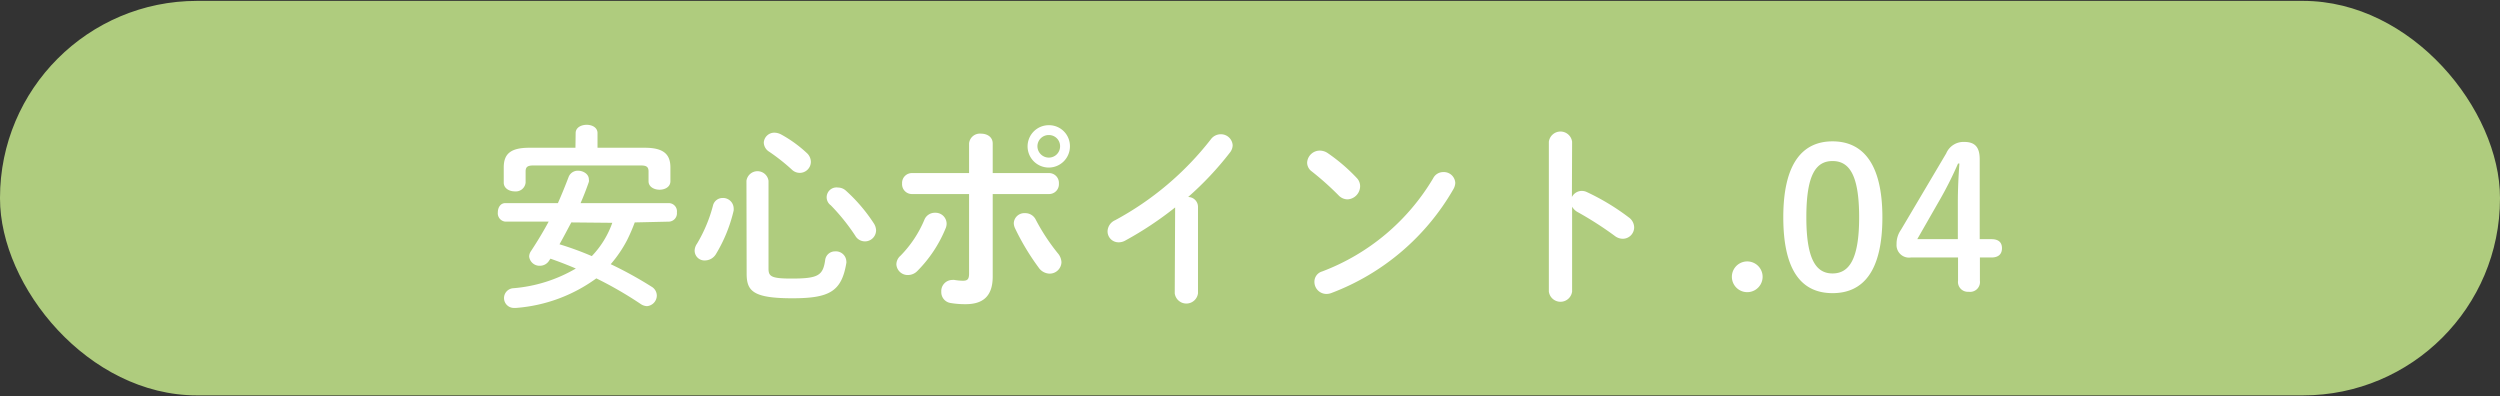 <svg xmlns="http://www.w3.org/2000/svg" width="253.8" height="40.23" viewBox="0 0 253.8 40.23"><rect x="0" y="0" width="253.8" height="40.23" fill="#333333" stroke="none"/><defs><style>.cls-1{fill:#afcc7e}.cls-2{fill:#fff}</style></defs><title>アセット 29</title><g id="レイヤー_2" data-name="レイヤー 2"><g id="content"><rect class="cls-1" y=".09" width="253.8" height="40.05" rx="20"/><path class="cls-2" d="M64.44 22.58a18.09 18.09 0 0 1-.78 1.8A12.62 12.62 0 0 1 62 26.82a39.56 39.56 0 0 1 4.14 2.28 1.06 1.06 0 0 1 .54.9 1.09 1.09 0 0 1-1 1.08 1.23 1.23 0 0 1-.64-.22 38.76 38.76 0 0 0-4.5-2.6 15.88 15.88 0 0 1-8.14 3h-.18a1 1 0 0 1-.1-2 14.9 14.9 0 0 0 6.34-2c-.84-.36-1.72-.7-2.58-1l-.12.18a1.1 1.1 0 0 1-.94.54 1.06 1.06 0 0 1-1.1-.94 1 1 0 0 1 .18-.54c.66-1 1.26-2 1.8-3h-4.4a.85.85 0 0 1-.76-.94c0-.48.26-.94.76-.94h5.34c.38-.86.74-1.74 1.1-2.69a1 1 0 0 1 .94-.6c.54 0 1.1.35 1.1.87a.63.63 0 0 1 0 .27c-.26.75-.54 1.47-.84 2.15h9a.84.84 0 0 1 .78.94.85.85 0 0 1-.78.94zm-6-9.07c0-.56.56-.84 1.12-.84s1.1.28 1.1.84V15h4.8c1.88 0 2.6.64 2.6 2v1.4c0 .58-.56.86-1.1.86s-1.12-.28-1.12-.86v-1c0-.42-.18-.6-.74-.6h-11c-.56 0-.74.18-.74.6v1.14a1 1 0 0 1-1.1.89c-.56 0-1.12-.31-1.12-.89V17c0-1.4.72-2 2.6-2h4.68zM58 22.58c-.4.74-.78 1.48-1.2 2.22a31.24 31.24 0 0 1 3.28 1.2 9.38 9.38 0 0 0 2.08-3.38zM73.34 20.1a1.08 1.08 0 0 1 1.14 1 1.57 1.57 0 0 1 0 .28 15.22 15.22 0 0 1-1.8 4.42 1.32 1.32 0 0 1-1.08.64 1 1 0 0 1-1.08-1 1.28 1.28 0 0 1 .24-.7 14.87 14.87 0 0 0 1.64-3.94 1 1 0 0 1 .94-.7zm2.44-1.74a1.13 1.13 0 0 1 2.24 0v8.92c0 .78.28 1 2.32 1 2.74 0 3.22-.3 3.44-1.94a1 1 0 0 1 1-.82 1.06 1.06 0 0 1 1.14 1 .55.55 0 0 1 0 .18c-.48 2.9-1.72 3.58-5.48 3.58-4 0-4.64-.74-4.64-2.5zm6.1-2.85a1.24 1.24 0 0 1 .44.92 1.13 1.13 0 0 1-1.12 1.12 1.15 1.15 0 0 1-.8-.32 19.86 19.86 0 0 0-2.3-1.82 1.13 1.13 0 0 1-.56-.94 1.07 1.07 0 0 1 1.08-1 1.5 1.5 0 0 1 .68.18 12.78 12.78 0 0 1 2.58 1.86zm6.82 7.15a1.4 1.4 0 0 1 .24.72 1.13 1.13 0 0 1-2.12.54 20.59 20.59 0 0 0-2.48-3.08 1 1 0 0 1 .74-1.8 1.19 1.19 0 0 1 .8.32 16.71 16.71 0 0 1 2.82 3.3zM94.94 21.6a1.12 1.12 0 0 1 1.16 1.08 1.17 1.17 0 0 1-.1.5 13.24 13.24 0 0 1-2.86 4.32 1.33 1.33 0 0 1-.94.42 1.15 1.15 0 0 1-1.2-1.08 1.18 1.18 0 0 1 .42-.88 11.58 11.58 0 0 0 2.42-3.64 1.14 1.14 0 0 1 1.1-.72zm5.84 6.48c0 2-1 2.8-2.74 2.8a8.65 8.65 0 0 1-1.54-.12 1.11 1.11 0 0 1-.94-1.14 1.13 1.13 0 0 1 1.12-1.2.9.9 0 0 1 .22 0 5.24 5.24 0 0 0 .86.08c.44 0 .62-.14.62-.72V19.7h-5.8a1 1 0 0 1-1-1.07 1 1 0 0 1 1-1.06h5.8v-3a1.1 1.1 0 0 1 1.22-1c.6 0 1.18.32 1.18 1v3h5.72a1 1 0 0 1 1 1.06 1 1 0 0 1-1 1.07h-5.72zm6.6-2.38a1.5 1.5 0 0 1 .38.92 1.2 1.2 0 0 1-1.2 1.16 1.39 1.39 0 0 1-1.12-.62 24.47 24.47 0 0 1-2.4-4 1.3 1.3 0 0 1-.12-.52 1.07 1.07 0 0 1 1.14-1 1.18 1.18 0 0 1 1.1.68 20.54 20.54 0 0 0 2.22 3.38zm1.24-10.85a2.15 2.15 0 1 1-2.14-2.14 2.12 2.12 0 0 1 2.14 2.14zm-1 0a1.13 1.13 0 0 0-1.14-1.14 1.14 1.14 0 0 0-1.16 1.14 1.16 1.16 0 0 0 1.16 1.15 1.14 1.14 0 0 0 1.14-1.15zM119.3 21.06a35.18 35.18 0 0 1-5.06 3.36 1.35 1.35 0 0 1-.7.18 1.11 1.11 0 0 1-1.1-1.12 1.27 1.27 0 0 1 .76-1.12 30.82 30.82 0 0 0 9.72-8.21 1.25 1.25 0 0 1 1-.52 1.19 1.19 0 0 1 1.22 1.12 1.23 1.23 0 0 1-.28.74 32.15 32.15 0 0 1-4.24 4.51 1 1 0 0 1 1 1v8.78a1.19 1.19 0 0 1-2.36 0zM137.72 18.05a1.2 1.2 0 0 1 .36.87 1.35 1.35 0 0 1-1.28 1.32 1.27 1.27 0 0 1-.9-.4 29.41 29.41 0 0 0-2.72-2.43 1.11 1.11 0 0 1-.48-.9 1.29 1.29 0 0 1 1.3-1.22 1.45 1.45 0 0 1 .8.26 18 18 0 0 1 2.92 2.5zm8.8-.58a1.16 1.16 0 0 1 1.22 1.1 1.4 1.4 0 0 1-.2.65 24.1 24.1 0 0 1-12.36 10.52 1.41 1.41 0 0 1-.54.1 1.22 1.22 0 0 1-1.2-1.22 1.08 1.08 0 0 1 .78-1.06 22.25 22.25 0 0 0 11.28-9.47 1.14 1.14 0 0 1 1.02-.62zM159.58 20a1.14 1.14 0 0 1 1-.62 1.23 1.23 0 0 1 .52.12 23.45 23.45 0 0 1 4.24 2.56 1.28 1.28 0 0 1 .56 1 1.16 1.16 0 0 1-1.14 1.18 1.35 1.35 0 0 1-.84-.3 35.33 35.33 0 0 0-3.74-2.4 1.43 1.43 0 0 1-.58-.56v8.62a1.19 1.19 0 0 1-2.36 0V14.39a1.19 1.19 0 0 1 2.36 0zM178.94 28.1a1.56 1.56 0 0 1-3.12 0 1.56 1.56 0 0 1 3.12 0zM191.1 22.06c0 5.54-2 7.7-5.06 7.7s-5-2.16-5-7.7 2-7.71 5-7.71 5.06 2.16 5.06 7.71zm-7.72 0c0 4.3 1 5.7 2.66 5.7s2.7-1.4 2.7-5.7-1-5.71-2.7-5.71-2.66 1.41-2.66 5.71zM194 26.14a1.27 1.27 0 0 1-1.46-1.36 2.42 2.42 0 0 1 .44-1.44l4.6-7.77a1.9 1.9 0 0 1 1.84-1.16c1.12 0 1.56.58 1.56 1.76v8.11h1.2c.7 0 1.06.32 1.06.92s-.36.94-1.06.94H201v2.36a1 1 0 0 1-1.14 1.12 1 1 0 0 1-1.08-1.12v-2.36zm4.76-5.54c0-1.34.06-2.65.16-4h-.14a36.78 36.78 0 0 1-1.78 3.56l-2.36 4.12h4.12z"/></g></g></svg>